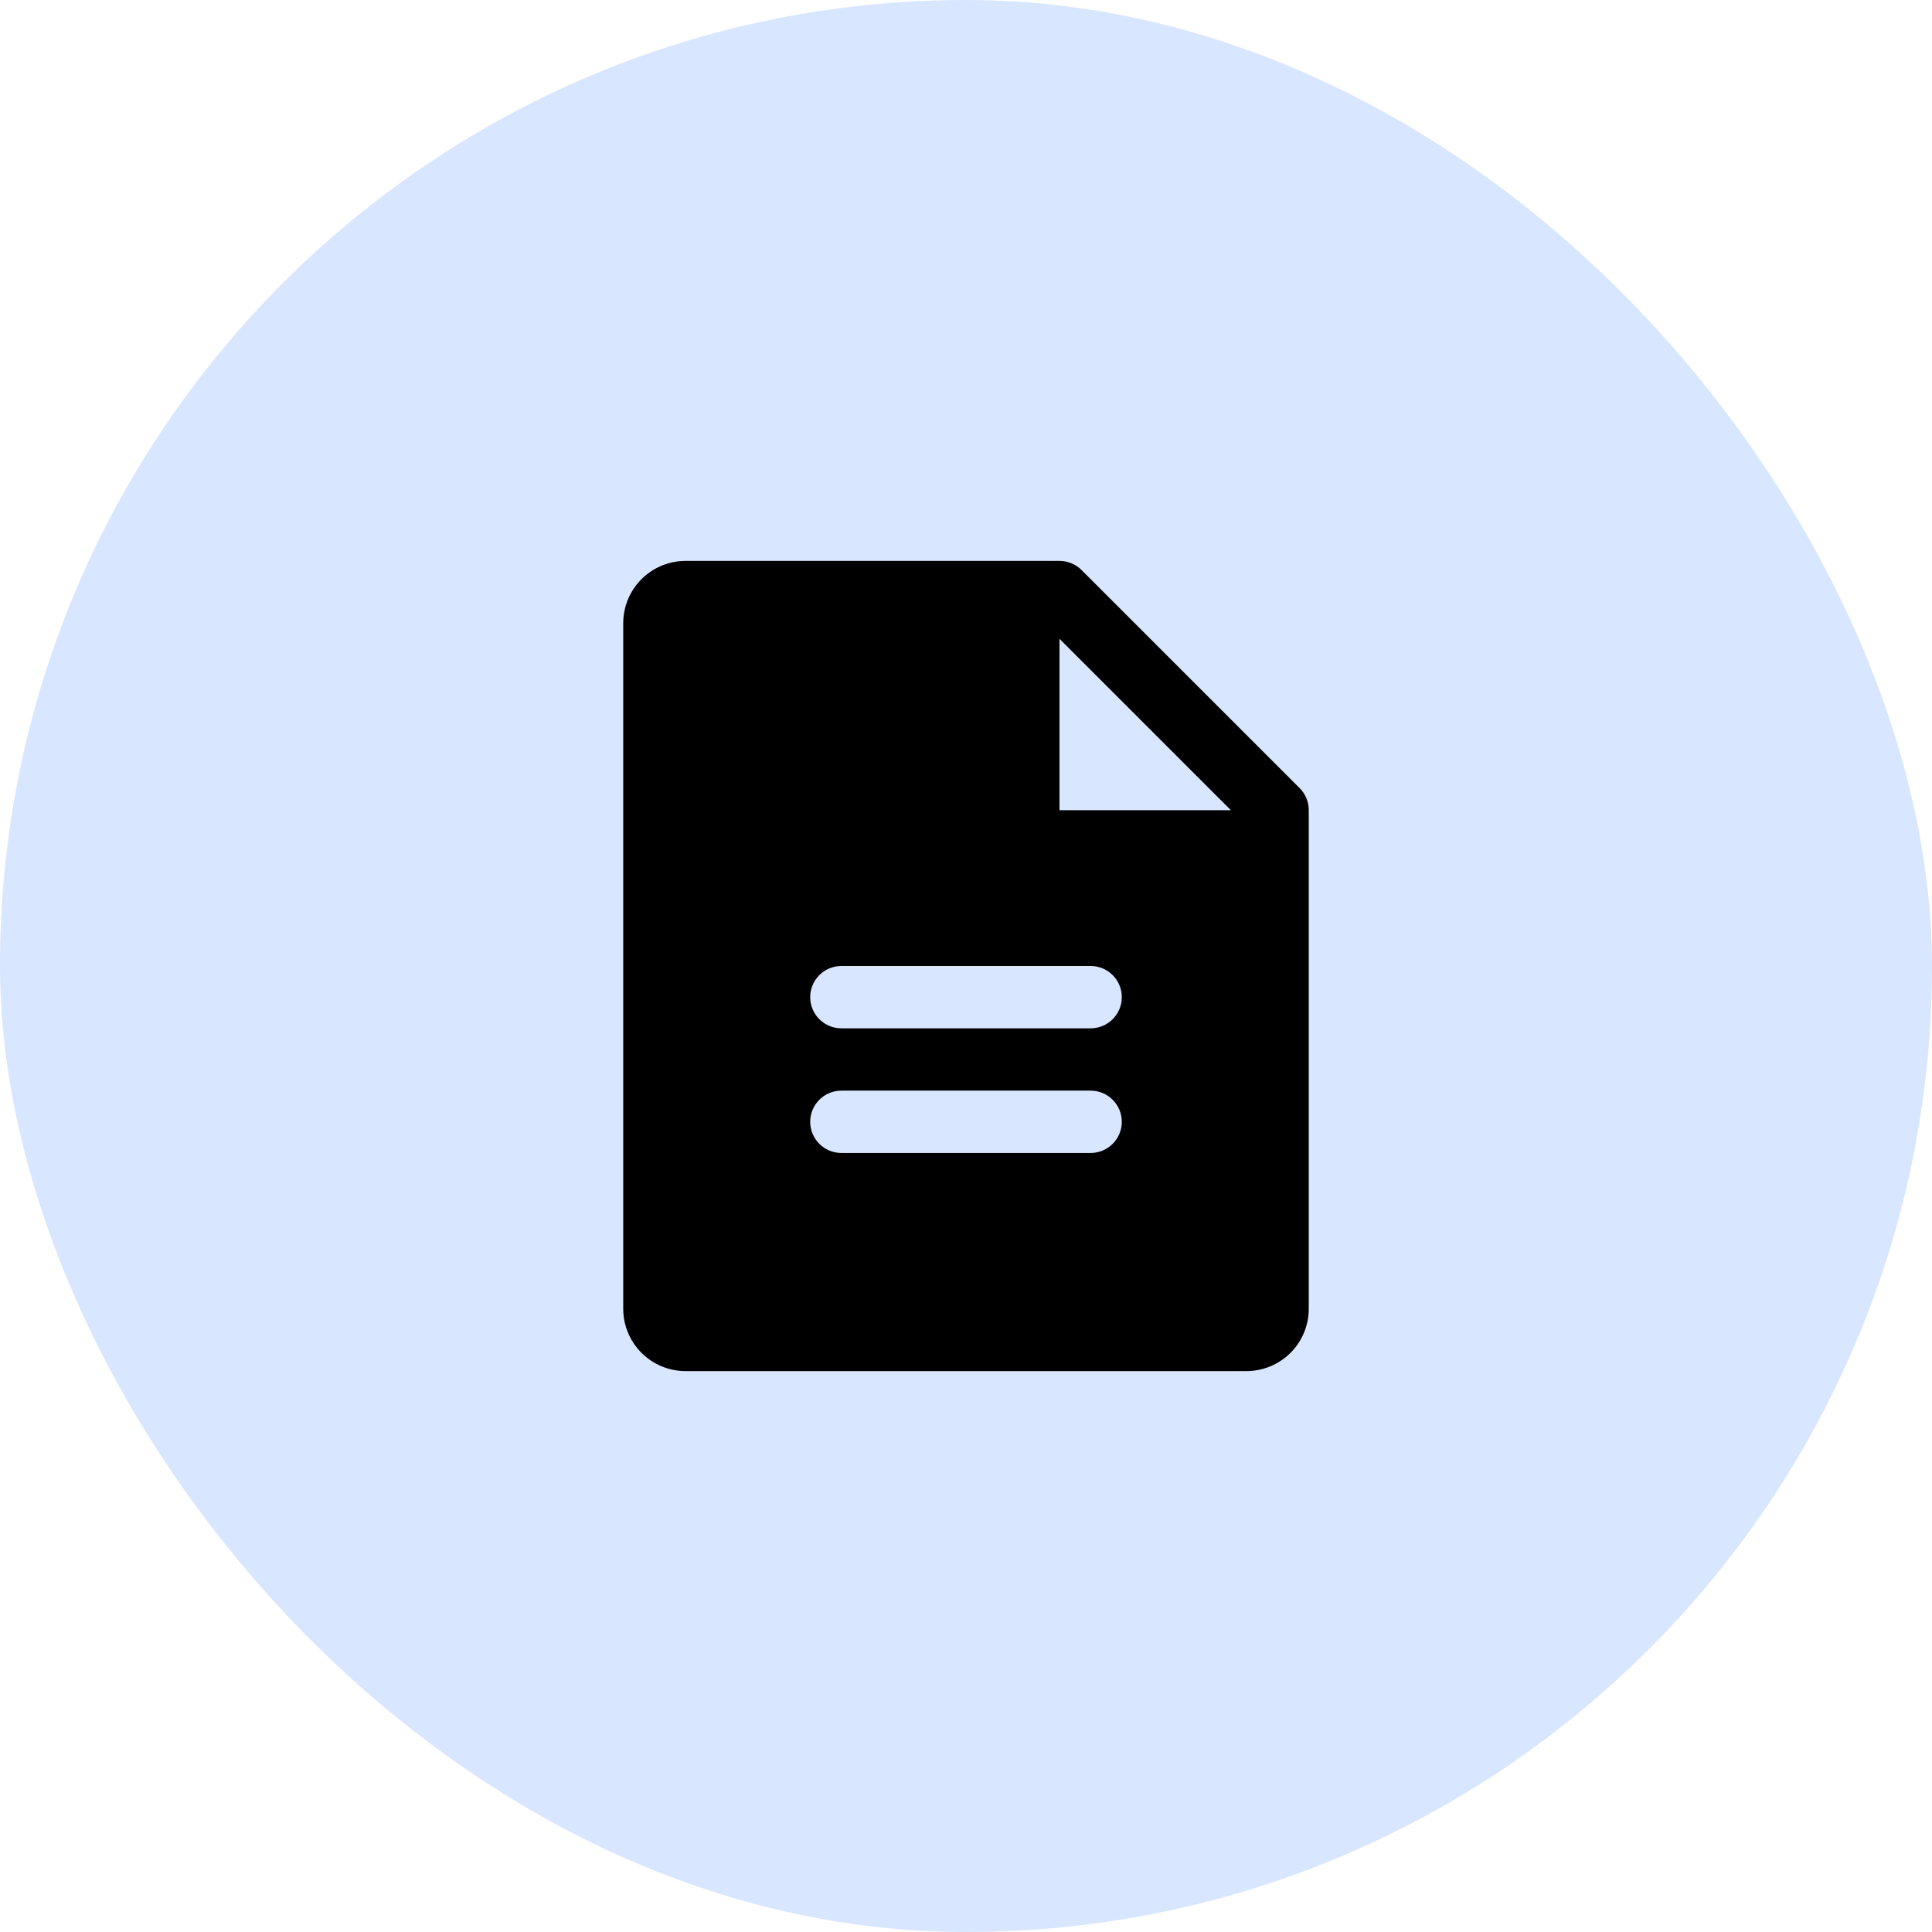 <?xml version="1.0" encoding="UTF-8"?> <svg xmlns="http://www.w3.org/2000/svg" width="62" height="62" viewBox="0 0 62 62" fill="none"><rect width="62" height="62" rx="31" fill="#0057FF" fill-opacity="0.15"></rect><g clip-path="url(#clip0_45_1041)"><path d="M41.708 25.293L34.708 18.293C34.615 18.2 34.504 18.126 34.383 18.076C34.261 18.026 34.131 18 34 18H22C21.47 18 20.961 18.211 20.586 18.586C20.211 18.961 20 19.47 20 20V42C20 42.53 20.211 43.039 20.586 43.414C20.961 43.789 21.47 44 22 44H40C40.53 44 41.039 43.789 41.414 43.414C41.789 43.039 42 42.53 42 42V26C42 25.869 41.974 25.738 41.924 25.617C41.874 25.496 41.8 25.385 41.708 25.293ZM35 37H27C26.735 37 26.48 36.895 26.293 36.707C26.105 36.52 26 36.265 26 36C26 35.735 26.105 35.48 26.293 35.293C26.48 35.105 26.735 35 27 35H35C35.265 35 35.52 35.105 35.707 35.293C35.895 35.48 36 35.735 36 36C36 36.265 35.895 36.52 35.707 36.707C35.52 36.895 35.265 37 35 37ZM35 33H27C26.735 33 26.48 32.895 26.293 32.707C26.105 32.52 26 32.265 26 32C26 31.735 26.105 31.48 26.293 31.293C26.48 31.105 26.735 31 27 31H35C35.265 31 35.52 31.105 35.707 31.293C35.895 31.48 36 31.735 36 32C36 32.265 35.895 32.52 35.707 32.707C35.52 32.895 35.265 33 35 33ZM34 26V20.5L39.5 26H34Z" fill="black"></path></g><defs><clipPath id="clip0_45_1041"><rect width="32" height="32" fill="white" transform="translate(15 15)"></rect></clipPath></defs></svg> 